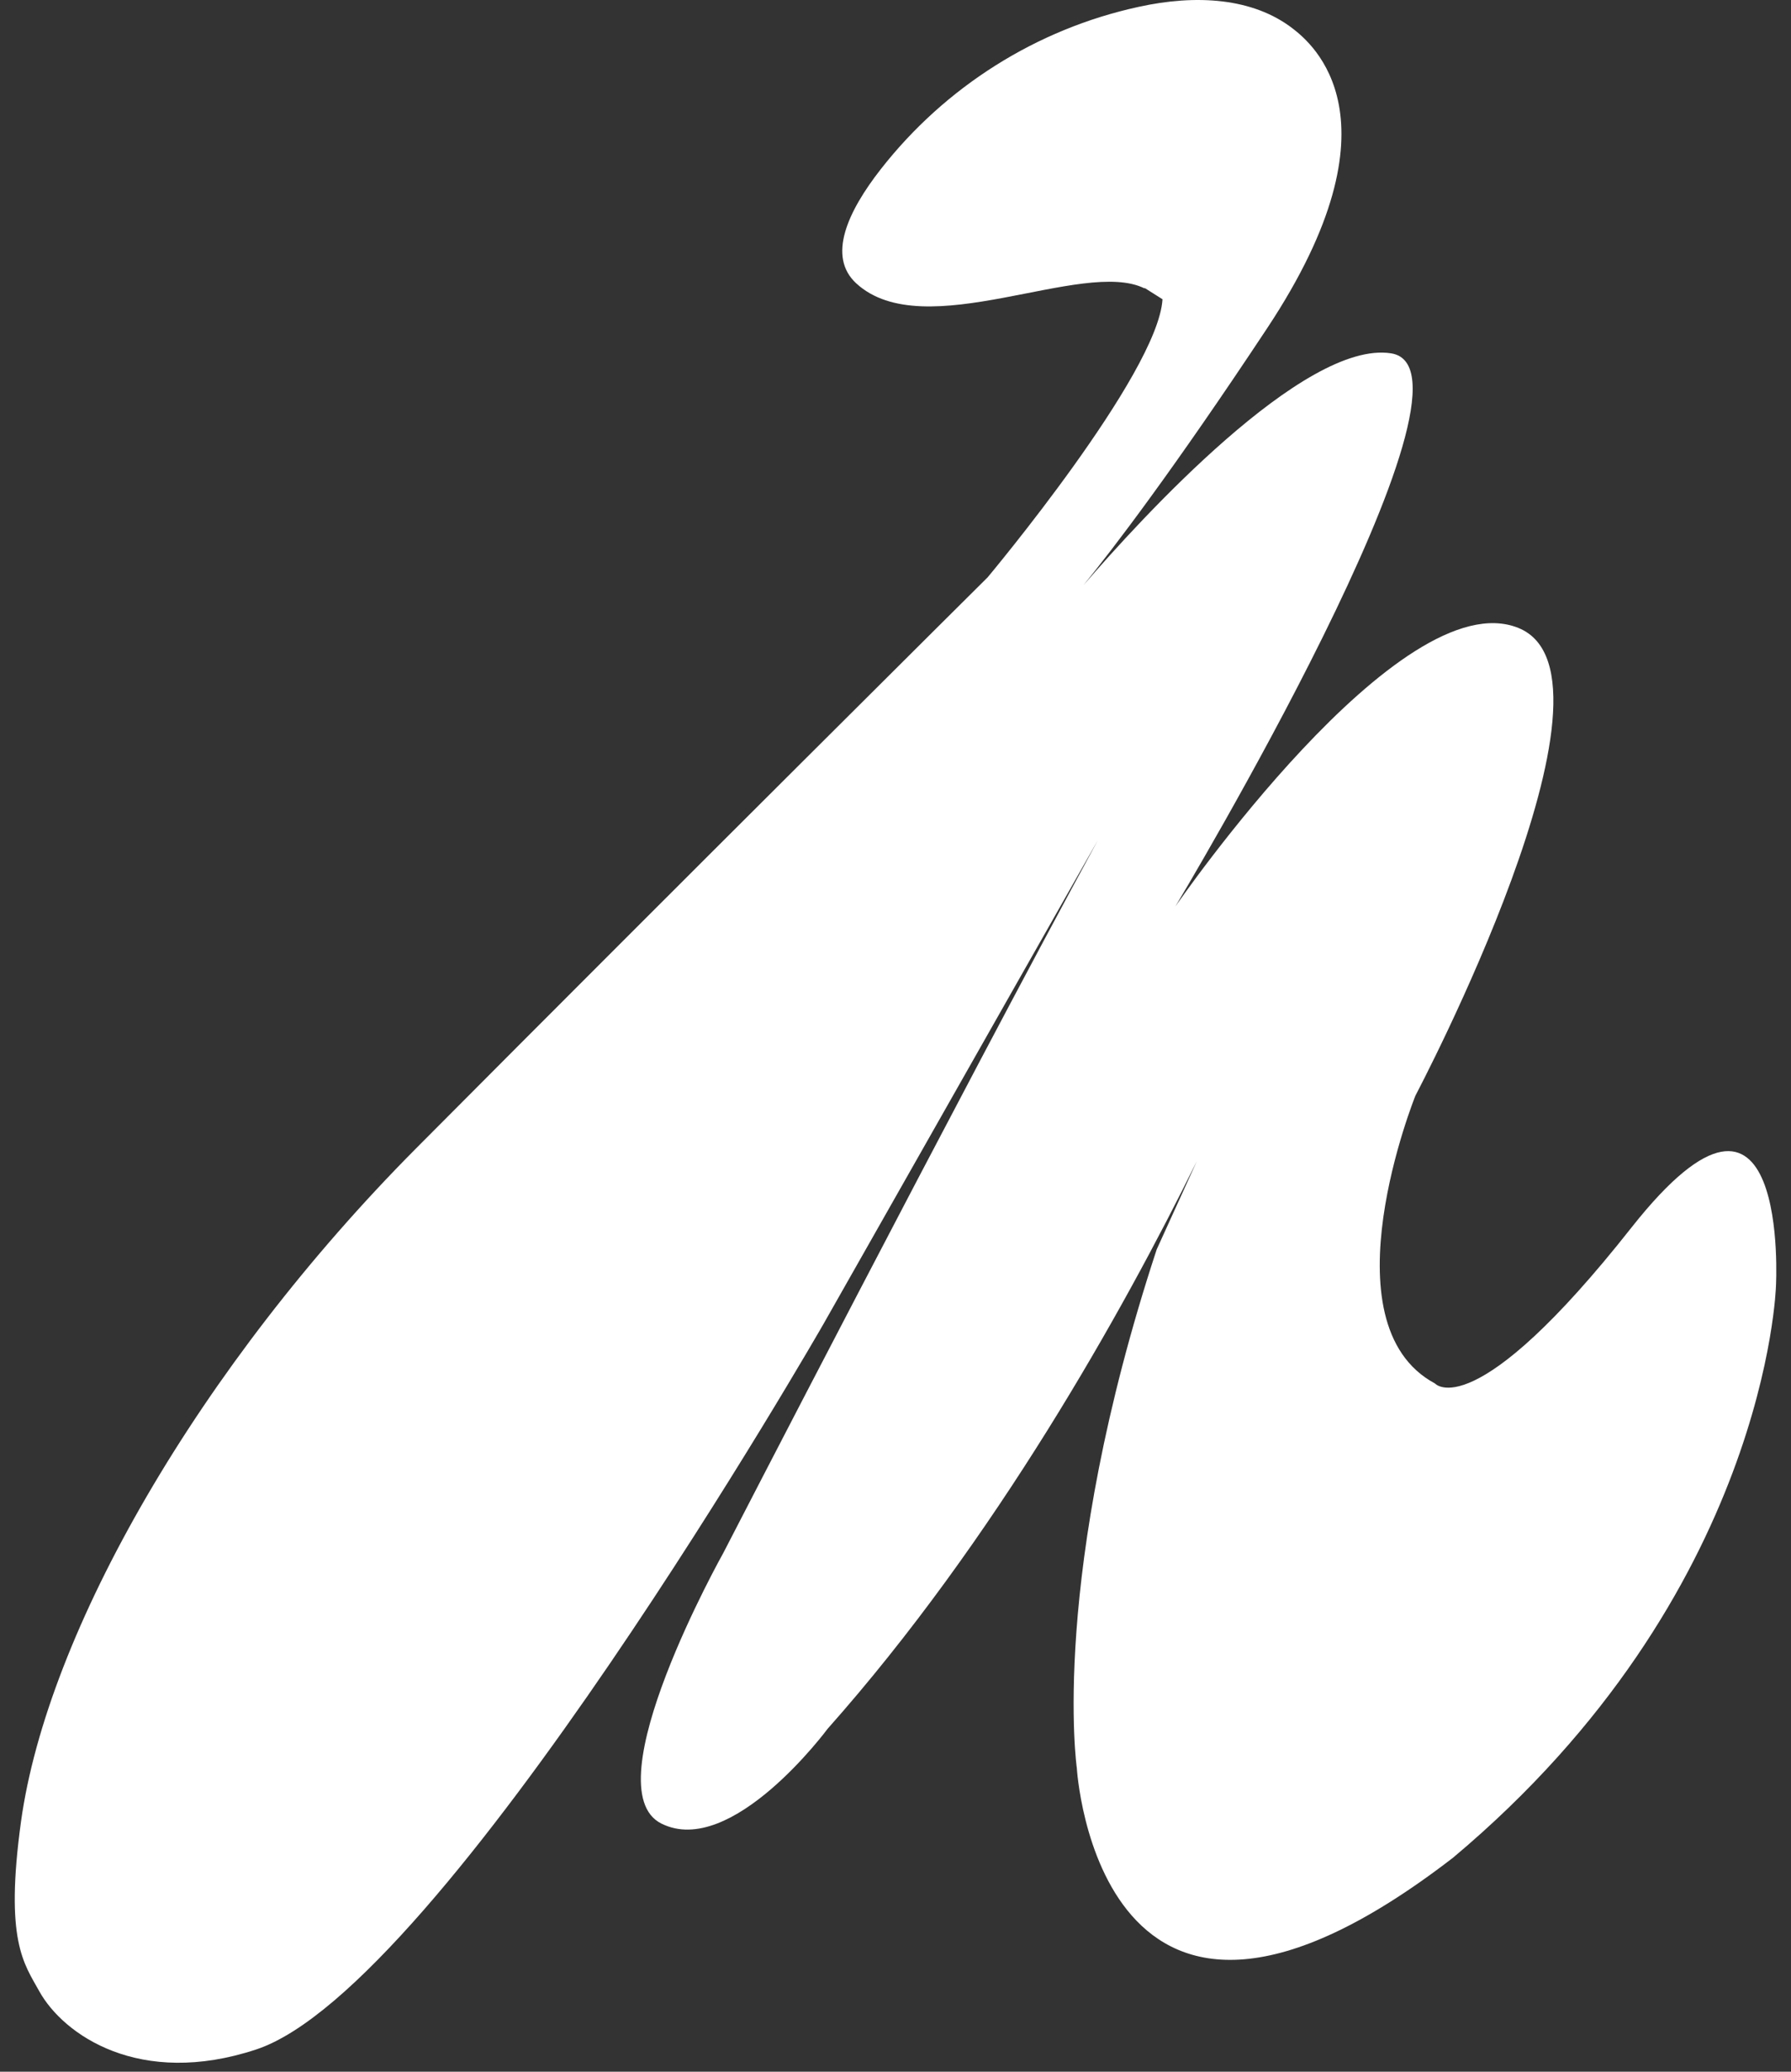 <svg xmlns="http://www.w3.org/2000/svg" width="64" height="74" viewBox="0 0 64 74" fill="none"><rect x="0" y="0" width="64" height="74" fill="#333333" stroke="none"/><path d="M40.9 10.302C38.704 9.209 33.031 12.357 30.599 10.123C29.553 9.162 30.288 7.56 31.475 6.042C33.775 3.102 37.036 1.038 40.684 0.246C42.738 -0.206 44.774 -0.084 46.206 1.028C46.857 1.537 50.231 4.242 45.292 11.707C41.899 16.834 39.741 19.642 38.723 20.896C40.731 18.568 46.602 12.131 49.712 12.621C53.511 13.224 42.003 32.375 42.003 32.375C42.003 32.375 50.033 20.707 54.265 22.432C58.496 24.157 50.58 39.133 50.58 39.133C50.58 39.133 47.29 47.276 51.277 49.416C51.277 49.416 52.653 51.008 58.308 43.836C63.972 36.673 63.463 45.928 63.463 45.928C63.463 45.928 63.171 56.927 51.927 66.352C39.232 76.144 38.479 63.148 38.479 63.148C38.479 63.148 37.491 56.308 41.334 44.628L42.766 41.48C40.118 46.843 35.566 55.005 29.572 61.753C29.572 61.753 26.141 66.39 23.634 65.136C21.127 63.883 25.849 55.466 25.849 55.466C25.849 55.466 34.246 39.18 39.232 30.01L29.43 47.285C29.43 47.285 15.83 70.999 9.157 73.204C4.991 74.58 2.268 72.686 1.401 71.121C0.854 70.132 0.166 69.321 0.75 65.07C1.683 58.303 7.121 48.812 14.869 41.018C24.435 31.405 35.292 20.622 35.292 20.622C35.292 20.622 41.381 13.356 41.541 10.689L40.9 10.284V10.302Z" fill="white"></path></svg>